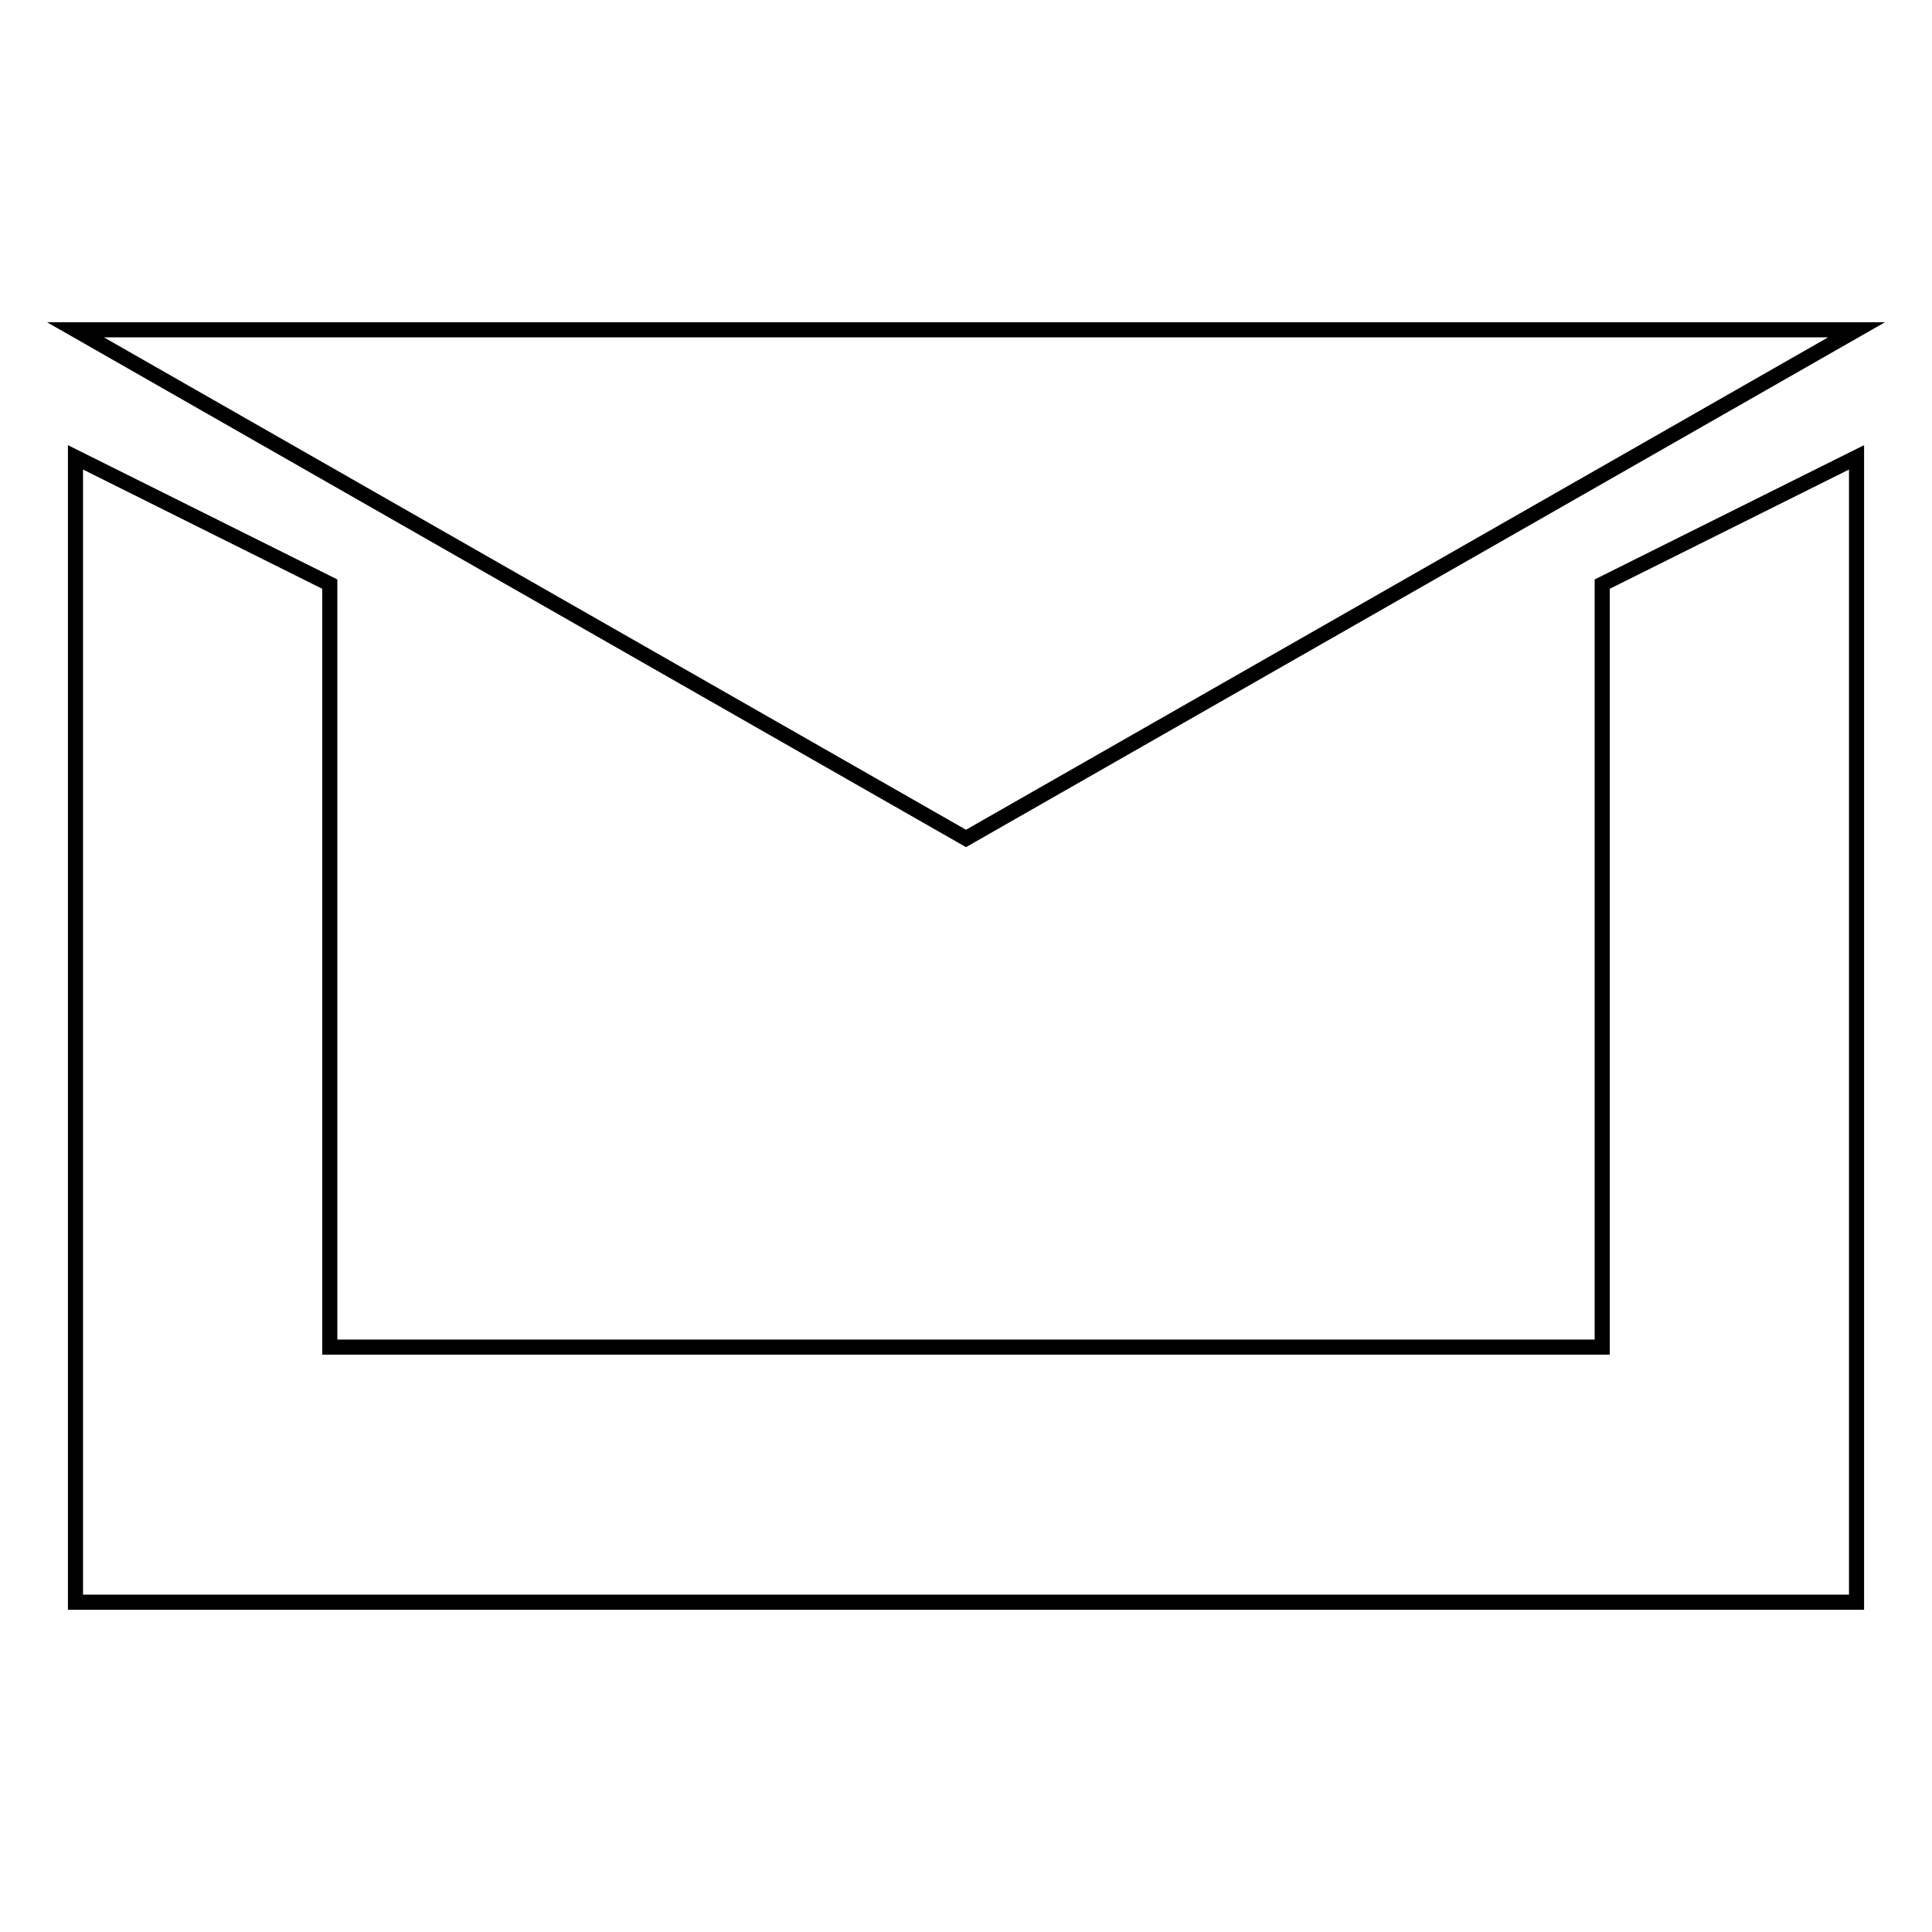 <?xml version="1.0" encoding="utf-8"?>
<!-- Svg Vector Icons : http://www.onlinewebfonts.com/icon -->
<!DOCTYPE svg PUBLIC "-//W3C//DTD SVG 1.1//EN" "http://www.w3.org/Graphics/SVG/1.1/DTD/svg11.dtd">
<svg version="1.1" xmlns="http://www.w3.org/2000/svg" xmlns:xlink="http://www.w3.org/1999/xlink" x="0px" y="0px" viewBox="0 0 256 256" enable-background="new 0 0 256 256" xml:space="preserve">
<g> <path stroke-width="2" fill-opacity="0" stroke="#000000"  d="M128,111.1l118-67.4H10L128,111.1z"/> <path stroke-width="2" fill-opacity="0" stroke="#000000"  d="M212.3,77.4v101.1H43.7V77.4L10,60.6v151.7h236V60.6L212.3,77.4L212.3,77.4z"/></g>
</svg>